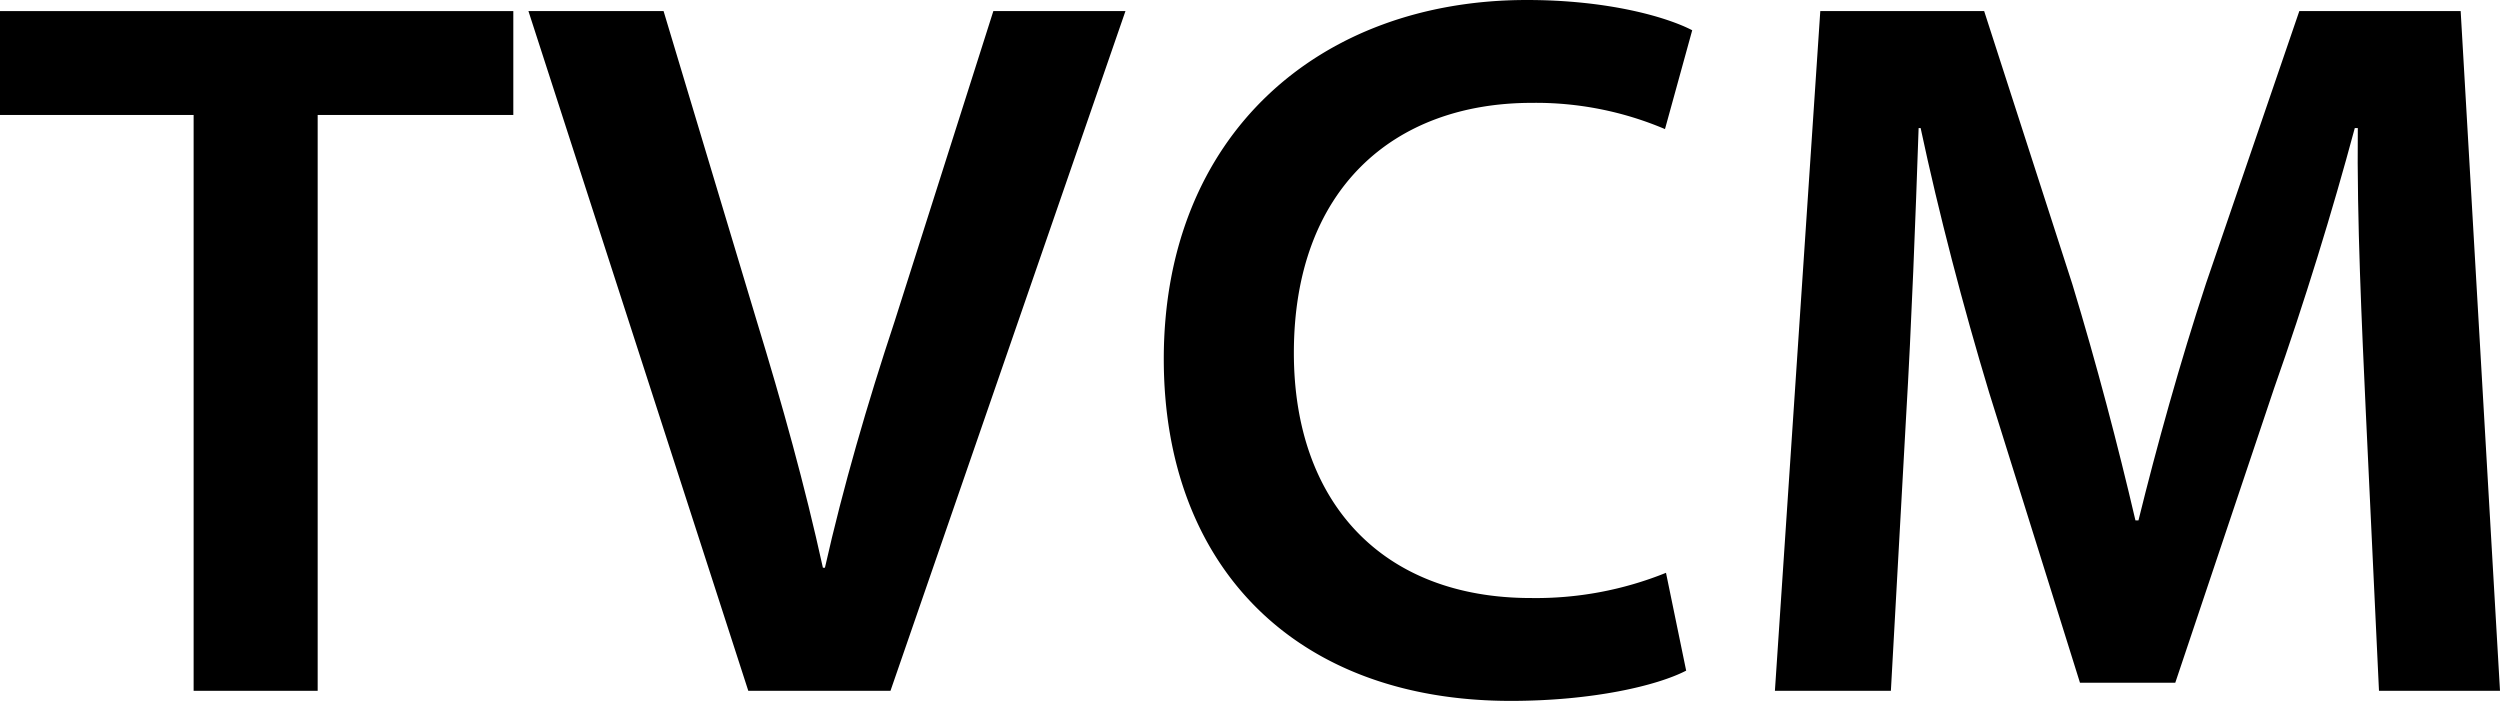 <svg xmlns="http://www.w3.org/2000/svg" viewBox="0 0 198.32 55.6"><g id="レイヤー_2" data-name="レイヤー 2"><g id="レイヤー_1-2" data-name="レイヤー 1"><path d="M15.36,9.12H0V.88H40.72V9.12H25.2V54.8H15.36Z"/><path d="M59.36,54.8,41.92.88H52.64L60,25.36c2.08,6.8,3.84,13.12,5.28,19.68h.16c1.44-6.4,3.36-13,5.52-19.52L78.8.88H89.28L70.64,54.8Z"/><path d="M133.76,53.2c-2.32,1.2-7.44,2.4-13.92,2.4-17.12,0-27.52-10.72-27.52-27.12C92.32,10.72,104.64,0,121.12,0c6.48,0,11.12,1.36,13.12,2.4l-2.16,7.84a26.2,26.2,0,0,0-10.56-2.08c-11,0-18.88,6.88-18.88,19.84,0,11.84,7,19.44,18.8,19.44a27.54,27.54,0,0,0,10.72-2Z"/><path d="M187.68,32.8c-.32-7-.72-15.36-.64-22.64h-.24c-1.76,6.56-4,13.84-6.4,20.64l-7.84,23.36H165l-7.2-23c-2.08-6.88-4-14.24-5.44-21h-.16c-.24,7-.56,15.6-1,23L150,54.8h-9.2L144.4.88h13l7,21.68c1.92,6.32,3.6,12.72,5,18.72h.24c1.44-5.84,3.28-12.48,5.36-18.8L182.4.88h12.8l3.12,53.92h-9.6Z"/></g></g></svg>